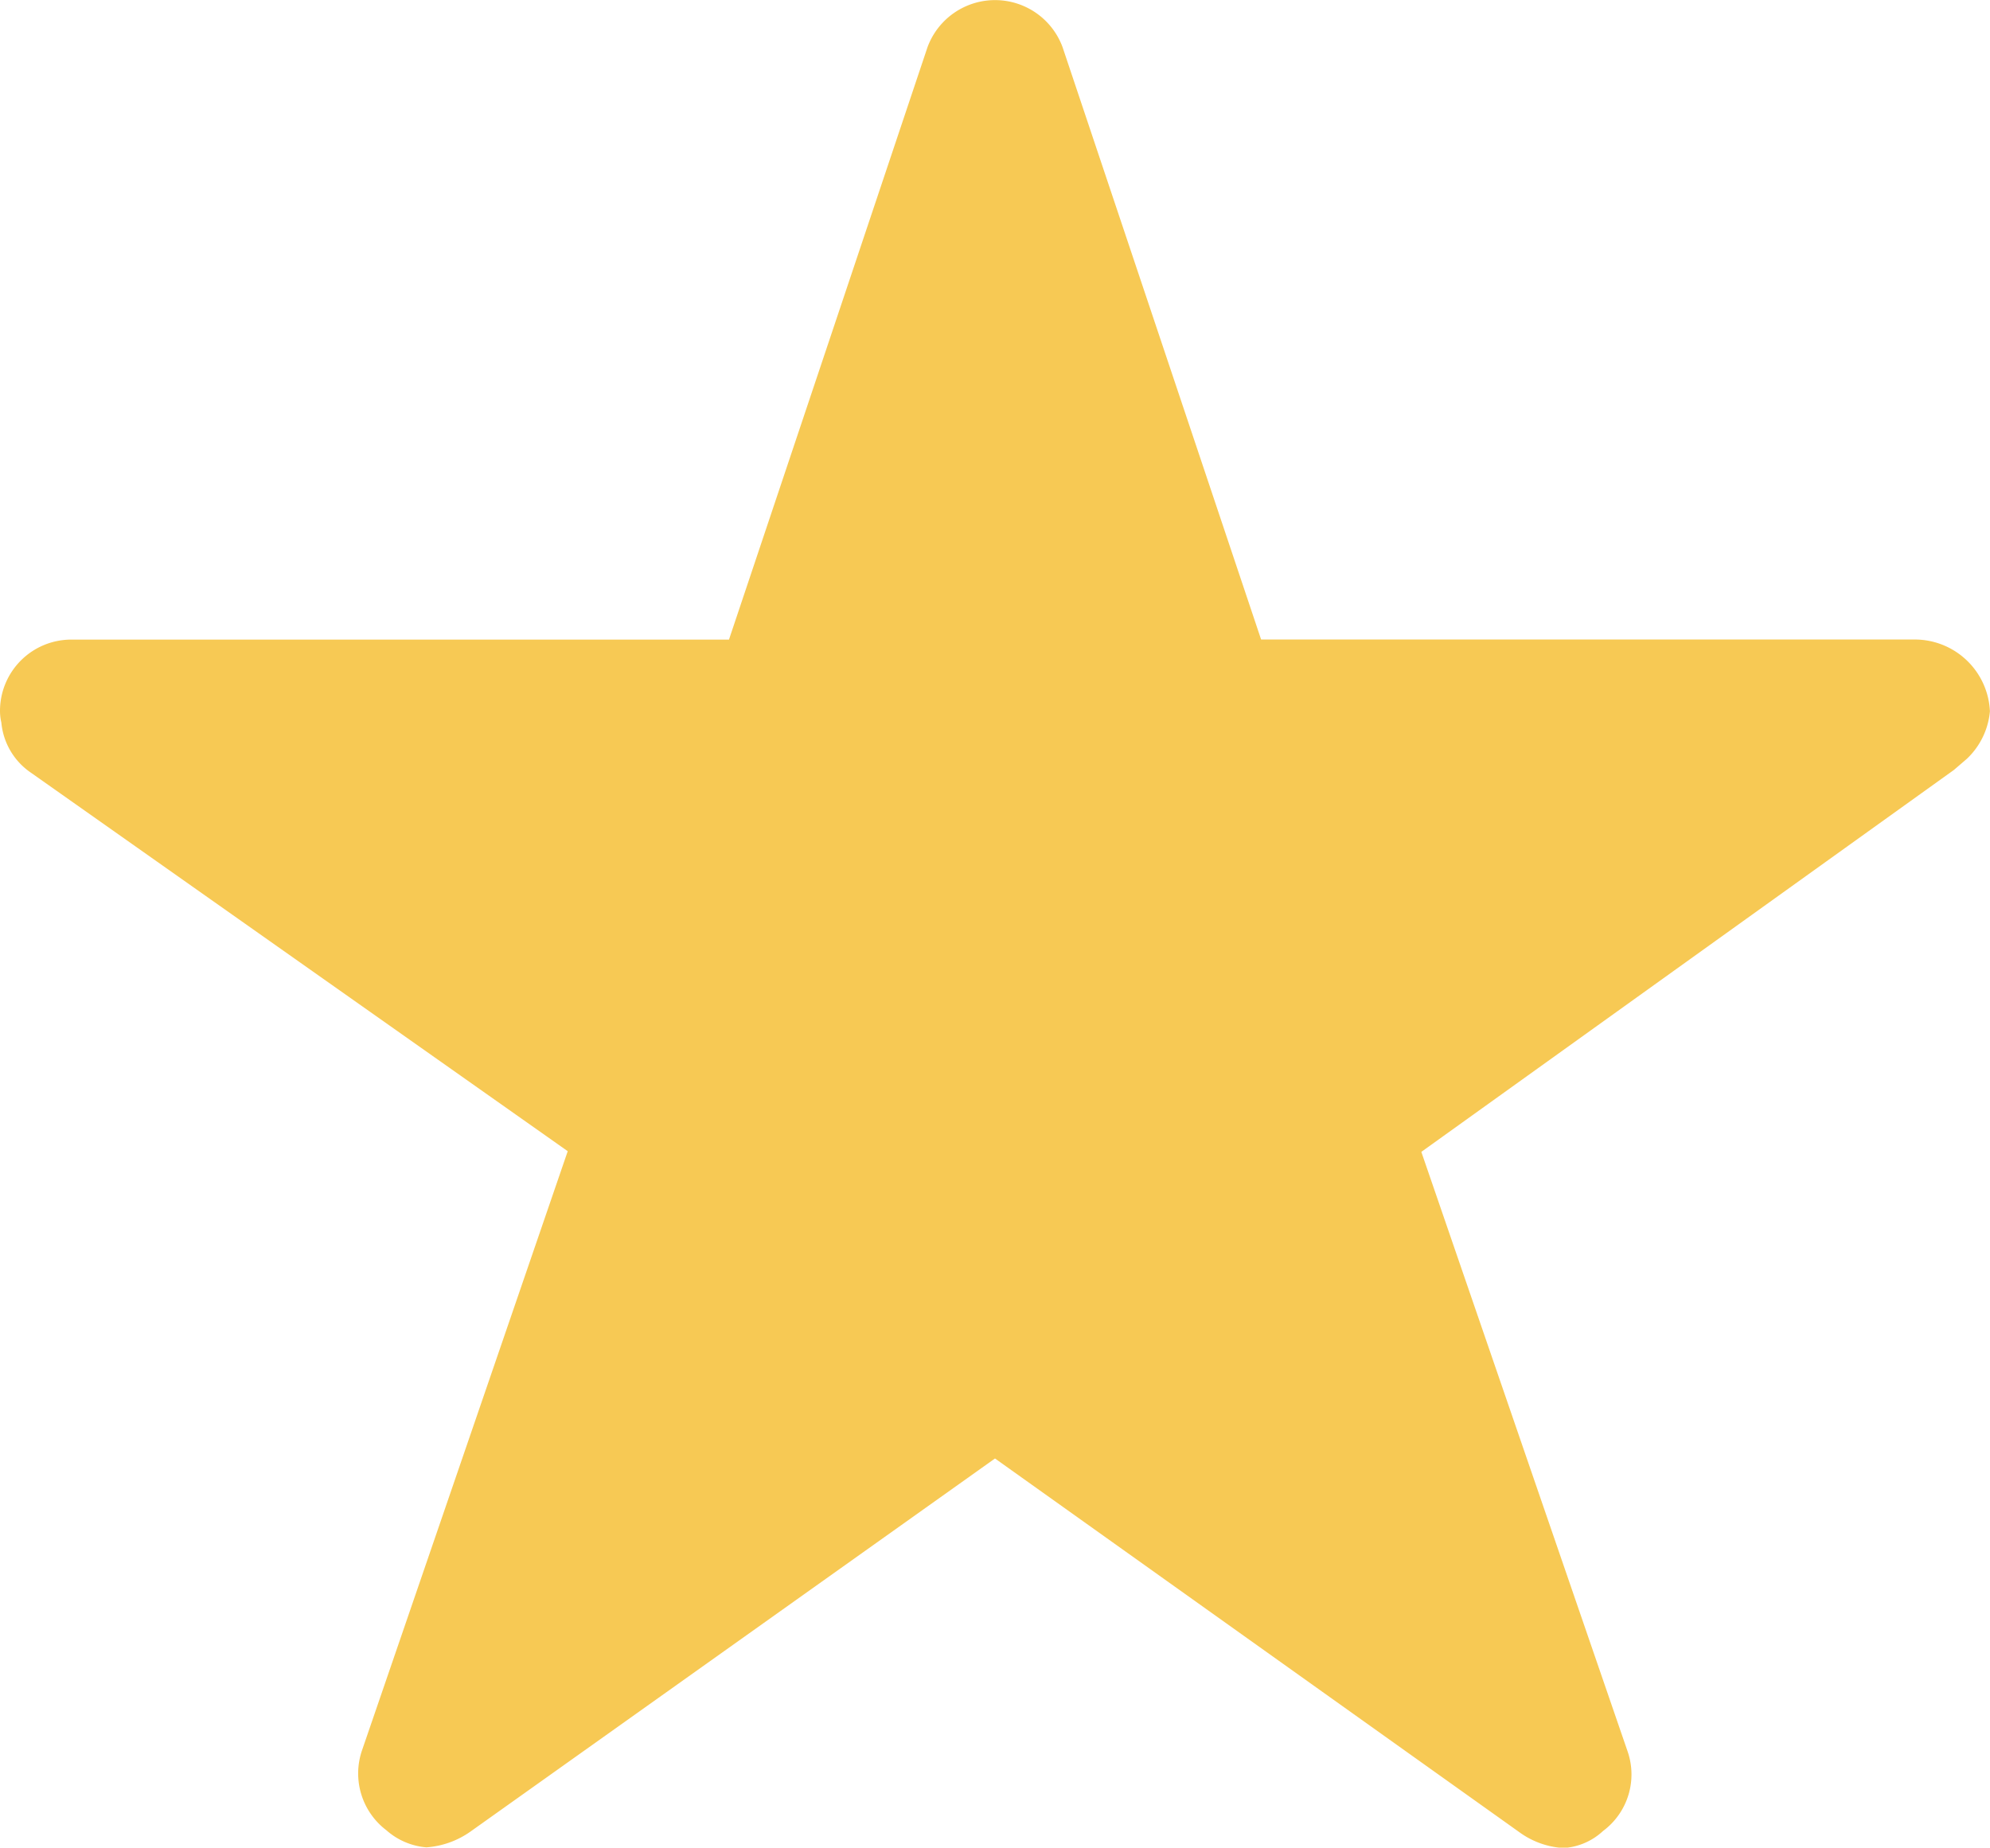 <svg xmlns="http://www.w3.org/2000/svg" width="23.362" height="21.694" viewBox="0 0 23.362 21.694">
  <path id="star" d="M24.726,10.884H17.055L14.724,3.928a.845.845,0,0,0-1.585,0l-2.331,6.957H3.084a.837.837,0,0,0-.834.834.613.613,0,0,0,.016.141.8.8,0,0,0,.349.589l6.3,4.443L6.5,23.927a.837.837,0,0,0,.287.939.807.807,0,0,0,.469.2,1.022,1.022,0,0,0,.521-.188L13.931,20.5l6.153,4.386a.977.977,0,0,0,.521.188.749.749,0,0,0,.464-.2.827.827,0,0,0,.287-.939l-2.42-7.035,6.253-4.485.151-.13a.875.875,0,0,0,.271-.558A.883.883,0,0,0,24.726,10.884Z" transform="translate(-2.25 -3.375)" fill="#f7c954"/>
</svg>
